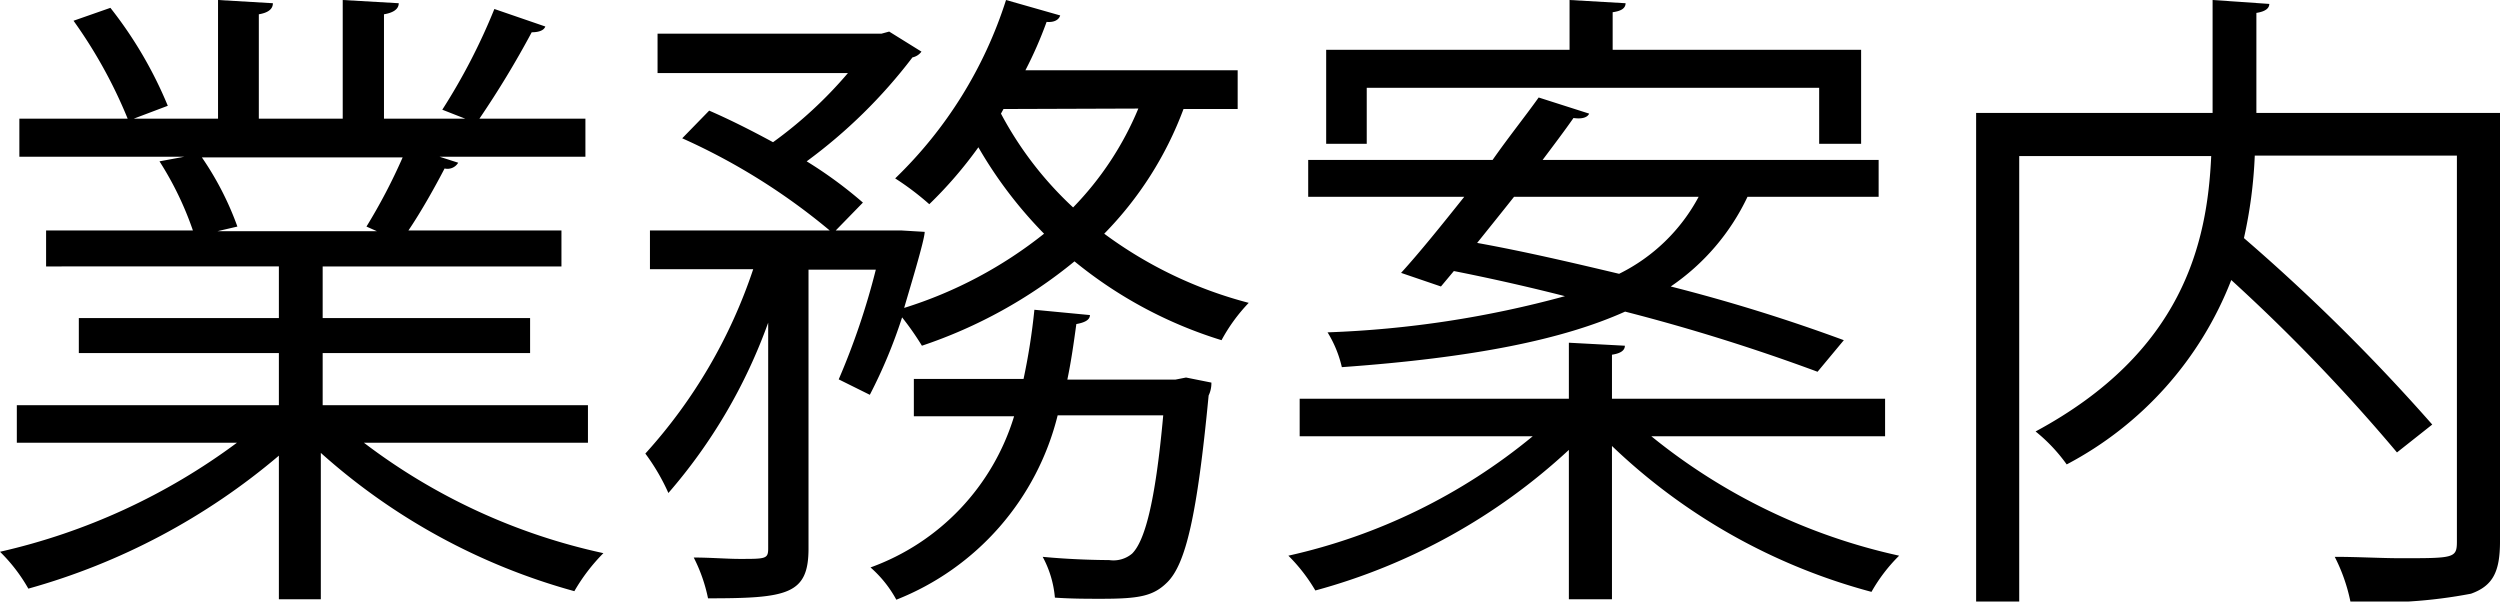 <svg xmlns="http://www.w3.org/2000/svg" viewBox="0 0 108.47 26.1"><g id="レイヤー_2" data-name="レイヤー 2"><path d="M25.51 19.21h-9.72A26.33 26.33 0 0 0 26.18 24a8.1 8.1 0 0 0-1.26 1.65 27.34 27.34 0 0 1-11-6V26H12.1v-6.23a28.72 28.72 0 0 1-10.87 5.77A7.19 7.19 0 0 0 0 23.94a27.37 27.37 0 0 0 10.28-4.73H.73v-1.63H12.1v-2.26H3.42V13.8h8.68v-2.24H2V10h6.37a14 14 0 0 0-1.45-3L8 6.8H.84V5.15h4.7A20.77 20.77 0 0 0 3.19.9l1.6-.56a17.86 17.86 0 0 1 2.49 4.25l-1.48.56h3.66V0l2.38.14c0 .28-.25.42-.61.48v4.53h3.64V0l2.43.14c0 .28-.28.42-.64.48v4.53h3.53c-.37-.14-.79-.31-1-.39A26.5 26.5 0 0 0 21.45.39l2.21.76c-.06.17-.28.25-.59.25a41.18 41.18 0 0 1-2.27 3.75h4.6V6.8h-6.33l.81.26a.54.54 0 0 1-.59.25c-.39.75-1 1.85-1.57 2.69h6.64v1.56H14v2.24h9v1.52h-9v2.26h11.51zM15.9 9.83a24.57 24.57 0 0 0 1.57-3H8.76a13.17 13.17 0 0 1 1.54 3l-.86.2h6.91zm37.8-5.1h-2.35a15.36 15.36 0 0 1-3.44 5.41 18.25 18.25 0 0 0 6.27 3A7.45 7.45 0 0 0 53 14.76a18.8 18.8 0 0 1-6.38-3.42A20.9 20.9 0 0 1 40 15a12.19 12.19 0 0 0-.86-1.23 22 22 0 0 1-1.4 3.36l-1.35-.67A31.29 31.29 0 0 0 38 11.7h-2.92v12.1c0 2-.92 2.16-4.36 2.16a6.94 6.94 0 0 0-.62-1.77c.73 0 1.43.06 2 .06 1.12 0 1.23 0 1.23-.45V14A23.28 23.28 0 0 1 29 21.39a9 9 0 0 0-1-1.71 22.47 22.47 0 0 0 4.68-8H28.2V10H36a27.51 27.51 0 0 0-6.4-4l1.17-1.2c.9.39 1.85.87 2.77 1.37a18.36 18.36 0 0 0 3.25-3h-8.26V1.46h9.72l.33-.09 1.4.87a.64.64 0 0 1-.39.25A22.44 22.44 0 0 1 35 7a18.46 18.46 0 0 1 2.44 1.79L36.26 10h2.86l1 .06c0 .36-.7 2.63-.89 3.3a18.65 18.65 0 0 0 6.07-3.22 18.65 18.65 0 0 1-2.85-3.75 18.14 18.14 0 0 1-2.13 2.47 12 12 0 0 0-1.48-1.12A18.58 18.58 0 0 0 43.65 0L46 .67c-.06.2-.28.31-.59.28a17.41 17.41 0 0 1-.92 2.1h9.21zm-2.24 11.65l1.1.22a1.23 1.23 0 0 1-.12.56c-.5 5.24-1 7.31-1.79 8.1-.61.61-1.23.72-2.88.72-.59 0-1.29 0-2-.05a4.53 4.53 0 0 0-.53-1.77c1.26.12 2.43.14 2.88.14a1.26 1.26 0 0 0 1-.28c.53-.53 1-2.12 1.35-6h-4.58a11.6 11.6 0 0 1-7 8 5.08 5.08 0 0 0-1.12-1.4A10.1 10.1 0 0 0 44 18.06h-4.35v-1.62h4.76a27.68 27.68 0 0 0 .47-3l2.41.23c0 .22-.25.33-.59.39-.11.81-.22 1.59-.39 2.41H51zM43.54 4.73l-.11.2A15.37 15.37 0 0 0 46.56 9a13.64 13.64 0 0 0 2.83-4.29zm38.25 14.2H71.65a25.82 25.82 0 0 0 10.75 5.18 7.1 7.1 0 0 0-1.2 1.57 25.92 25.92 0 0 1-11.26-6.33V26h-1.87v-6.48a26.3 26.3 0 0 1-11 6.1 7.37 7.37 0 0 0-1.17-1.51 25.3 25.3 0 0 0 10.6-5.18H56.39V17.3h11.68v-2.43l2.43.13c0 .19-.16.33-.56.39v1.91h11.85zm-19.27-6.5l-1.73-.59c.81-.89 1.76-2.07 2.74-3.3h-6.77v-1.6h8c.7-1 1.4-1.87 2-2.71l2.19.7c-.06.14-.26.25-.68.19-.39.56-.86 1.18-1.34 1.82h14.58v1.6h-5.69a9.75 9.75 0 0 1-3.33 3.89A74.85 74.85 0 0 1 80 14.76l-1.14 1.37a84.28 84.28 0 0 0-8.35-2.61c-2.69 1.21-6.55 2-12.29 2.41a5 5 0 0 0-.62-1.51 45 45 0 0 0 10.3-1.57 90.8 90.8 0 0 0-4.82-1.09zM59.3 3.81v2.43h-1.76V2.16H68.1V0l2.43.14c0 .22-.19.34-.56.39v1.63h10.78v4.08h-1.82V3.81zm6.39 4.73c-.53.67-1.07 1.34-1.6 2 2 .36 4.06.84 6.16 1.34a7.84 7.84 0 0 0 3.45-3.34zm42.78-3.64v18.59c0 1.32-.31 1.93-1.26 2.27a21.17 21.17 0 0 1-5.23.34 7.61 7.61 0 0 0-.68-1.94c1 0 2 .06 2.86.06 2.32 0 2.44 0 2.44-.73V6.75h-8.77a20 20 0 0 1-.47 3.58 83.61 83.61 0 0 1 8.17 8.09L104 19.63a78.27 78.27 0 0 0-7.19-7.48 15.29 15.29 0 0 1-7.14 8 7.25 7.25 0 0 0-1.35-1.43c6.39-3.44 7.45-8.17 7.62-11.95h-8.33V26.1h-1.87V4.9H96V0l2.46.17c0 .19-.17.33-.56.39V4.9z" id="index"/></g></svg>